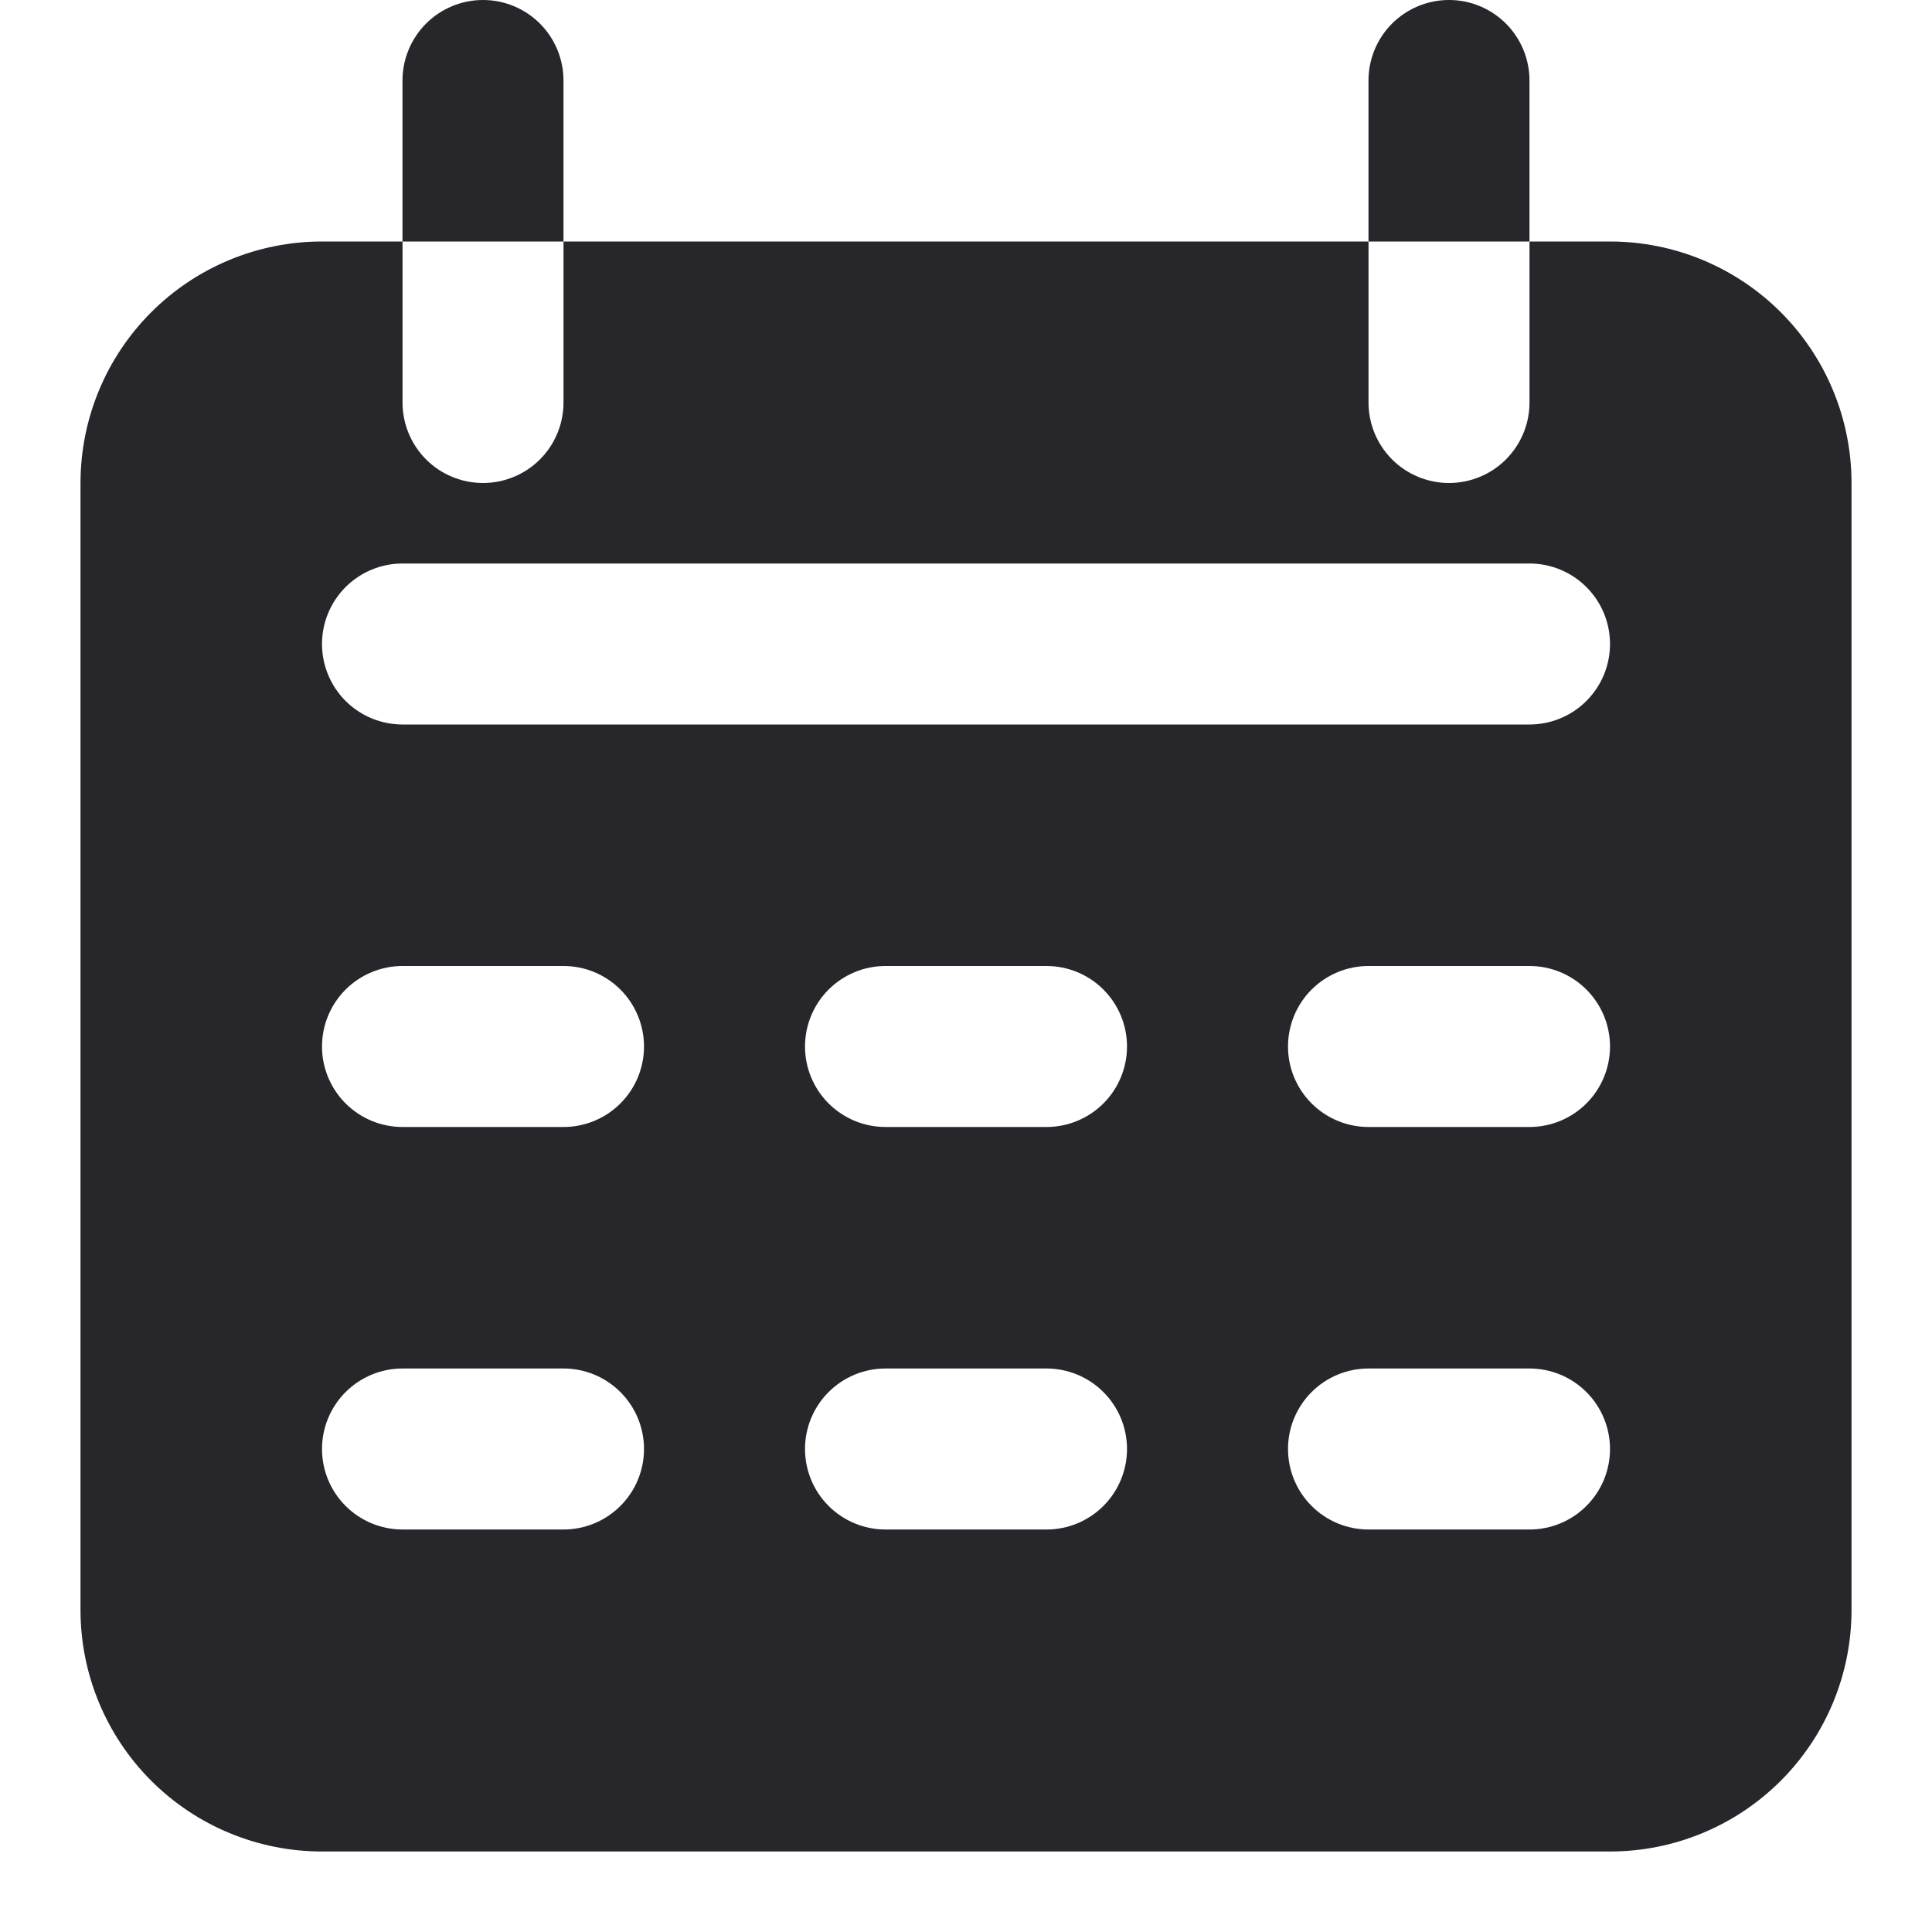 <?xml version="1.0" encoding="UTF-8"?> <svg xmlns="http://www.w3.org/2000/svg" width="100" height="100" viewBox="0 0 100 100" fill="none"><path d="M29.166 4.167V12.5H20.833V4.167C20.833 3.062 21.272 2.002 22.053 1.22C22.835 0.439 23.895 0 25 0C26.105 0 27.165 0.439 27.946 1.22C28.727 2.002 29.166 3.062 29.166 4.167Z" fill="#26262B"></path><path d="M79.166 4.167V12.5H70.833V4.167C70.833 3.062 71.272 2.002 72.053 1.22C72.835 0.439 73.895 0 75 0C76.105 0 77.165 0.439 77.946 1.22C78.727 2.002 79.166 3.062 79.166 4.167Z" fill="#26262B"></path><path d="M83.334 12.5H79.167V20.833C79.167 21.938 78.728 22.998 77.947 23.78C77.165 24.561 76.105 25 75 25C73.895 25 72.835 24.561 72.054 23.78C71.273 22.998 70.834 21.938 70.834 20.833V12.5H29.167V20.833C29.167 21.938 28.728 22.998 27.947 23.78C27.165 24.561 26.105 25 25 25C23.895 25 22.835 24.561 22.054 23.78C21.273 22.998 20.834 21.938 20.834 20.833V12.5H16.667C13.352 12.5 10.172 13.817 7.828 16.161C5.484 18.505 4.167 21.685 4.167 25V83.333C4.167 86.648 5.484 89.828 7.828 92.172C10.172 94.516 13.352 95.833 16.667 95.833H83.334C86.649 95.833 89.828 94.516 92.172 92.172C94.517 89.828 95.834 86.648 95.834 83.333V25C95.834 21.685 94.517 18.505 92.172 16.161C89.828 13.817 86.649 12.5 83.334 12.5ZM29.167 79.167H20.834C19.729 79.167 18.669 78.728 17.887 77.946C17.106 77.165 16.667 76.105 16.667 75C16.667 73.895 17.106 72.835 17.887 72.054C18.669 71.272 19.729 70.833 20.834 70.833H29.167C30.272 70.833 31.332 71.272 32.113 72.054C32.895 72.835 33.334 73.895 33.334 75C33.334 76.105 32.895 77.165 32.113 77.946C31.332 78.728 30.272 79.167 29.167 79.167ZM29.167 58.333H20.834C19.729 58.333 18.669 57.894 17.887 57.113C17.106 56.331 16.667 55.272 16.667 54.167C16.667 53.062 17.106 52.002 17.887 51.22C18.669 50.439 19.729 50 20.834 50H29.167C30.272 50 31.332 50.439 32.113 51.22C32.895 52.002 33.334 53.062 33.334 54.167C33.334 55.272 32.895 56.331 32.113 57.113C31.332 57.894 30.272 58.333 29.167 58.333ZM54.167 79.167H45.834C44.729 79.167 43.669 78.728 42.887 77.946C42.106 77.165 41.667 76.105 41.667 75C41.667 73.895 42.106 72.835 42.887 72.054C43.669 71.272 44.729 70.833 45.834 70.833H54.167C55.272 70.833 56.332 71.272 57.113 72.054C57.895 72.835 58.334 73.895 58.334 75C58.334 76.105 57.895 77.165 57.113 77.946C56.332 78.728 55.272 79.167 54.167 79.167ZM54.167 58.333H45.834C44.729 58.333 43.669 57.894 42.887 57.113C42.106 56.331 41.667 55.272 41.667 54.167C41.667 53.062 42.106 52.002 42.887 51.22C43.669 50.439 44.729 50 45.834 50H54.167C55.272 50 56.332 50.439 57.113 51.22C57.895 52.002 58.334 53.062 58.334 54.167C58.334 55.272 57.895 56.331 57.113 57.113C56.332 57.894 55.272 58.333 54.167 58.333ZM79.167 79.167H70.834C69.729 79.167 68.669 78.728 67.887 77.946C67.106 77.165 66.667 76.105 66.667 75C66.667 73.895 67.106 72.835 67.887 72.054C68.669 71.272 69.729 70.833 70.834 70.833H79.167C80.272 70.833 81.332 71.272 82.113 72.054C82.895 72.835 83.334 73.895 83.334 75C83.334 76.105 82.895 77.165 82.113 77.946C81.332 78.728 80.272 79.167 79.167 79.167ZM79.167 58.333H70.834C69.729 58.333 68.669 57.894 67.887 57.113C67.106 56.331 66.667 55.272 66.667 54.167C66.667 53.062 67.106 52.002 67.887 51.22C68.669 50.439 69.729 50 70.834 50H79.167C80.272 50 81.332 50.439 82.113 51.22C82.895 52.002 83.334 53.062 83.334 54.167C83.334 55.272 82.895 56.331 82.113 57.113C81.332 57.894 80.272 58.333 79.167 58.333ZM79.167 37.5H20.834C19.729 37.5 18.669 37.061 17.887 36.28C17.106 35.498 16.667 34.438 16.667 33.333C16.667 32.228 17.106 31.169 17.887 30.387C18.669 29.606 19.729 29.167 20.834 29.167H79.167C80.272 29.167 81.332 29.606 82.113 30.387C82.895 31.169 83.334 32.228 83.334 33.333C83.334 34.438 82.895 35.498 82.113 36.28C81.332 37.061 80.272 37.5 79.167 37.5Z" fill="#26262B"></path></svg> 